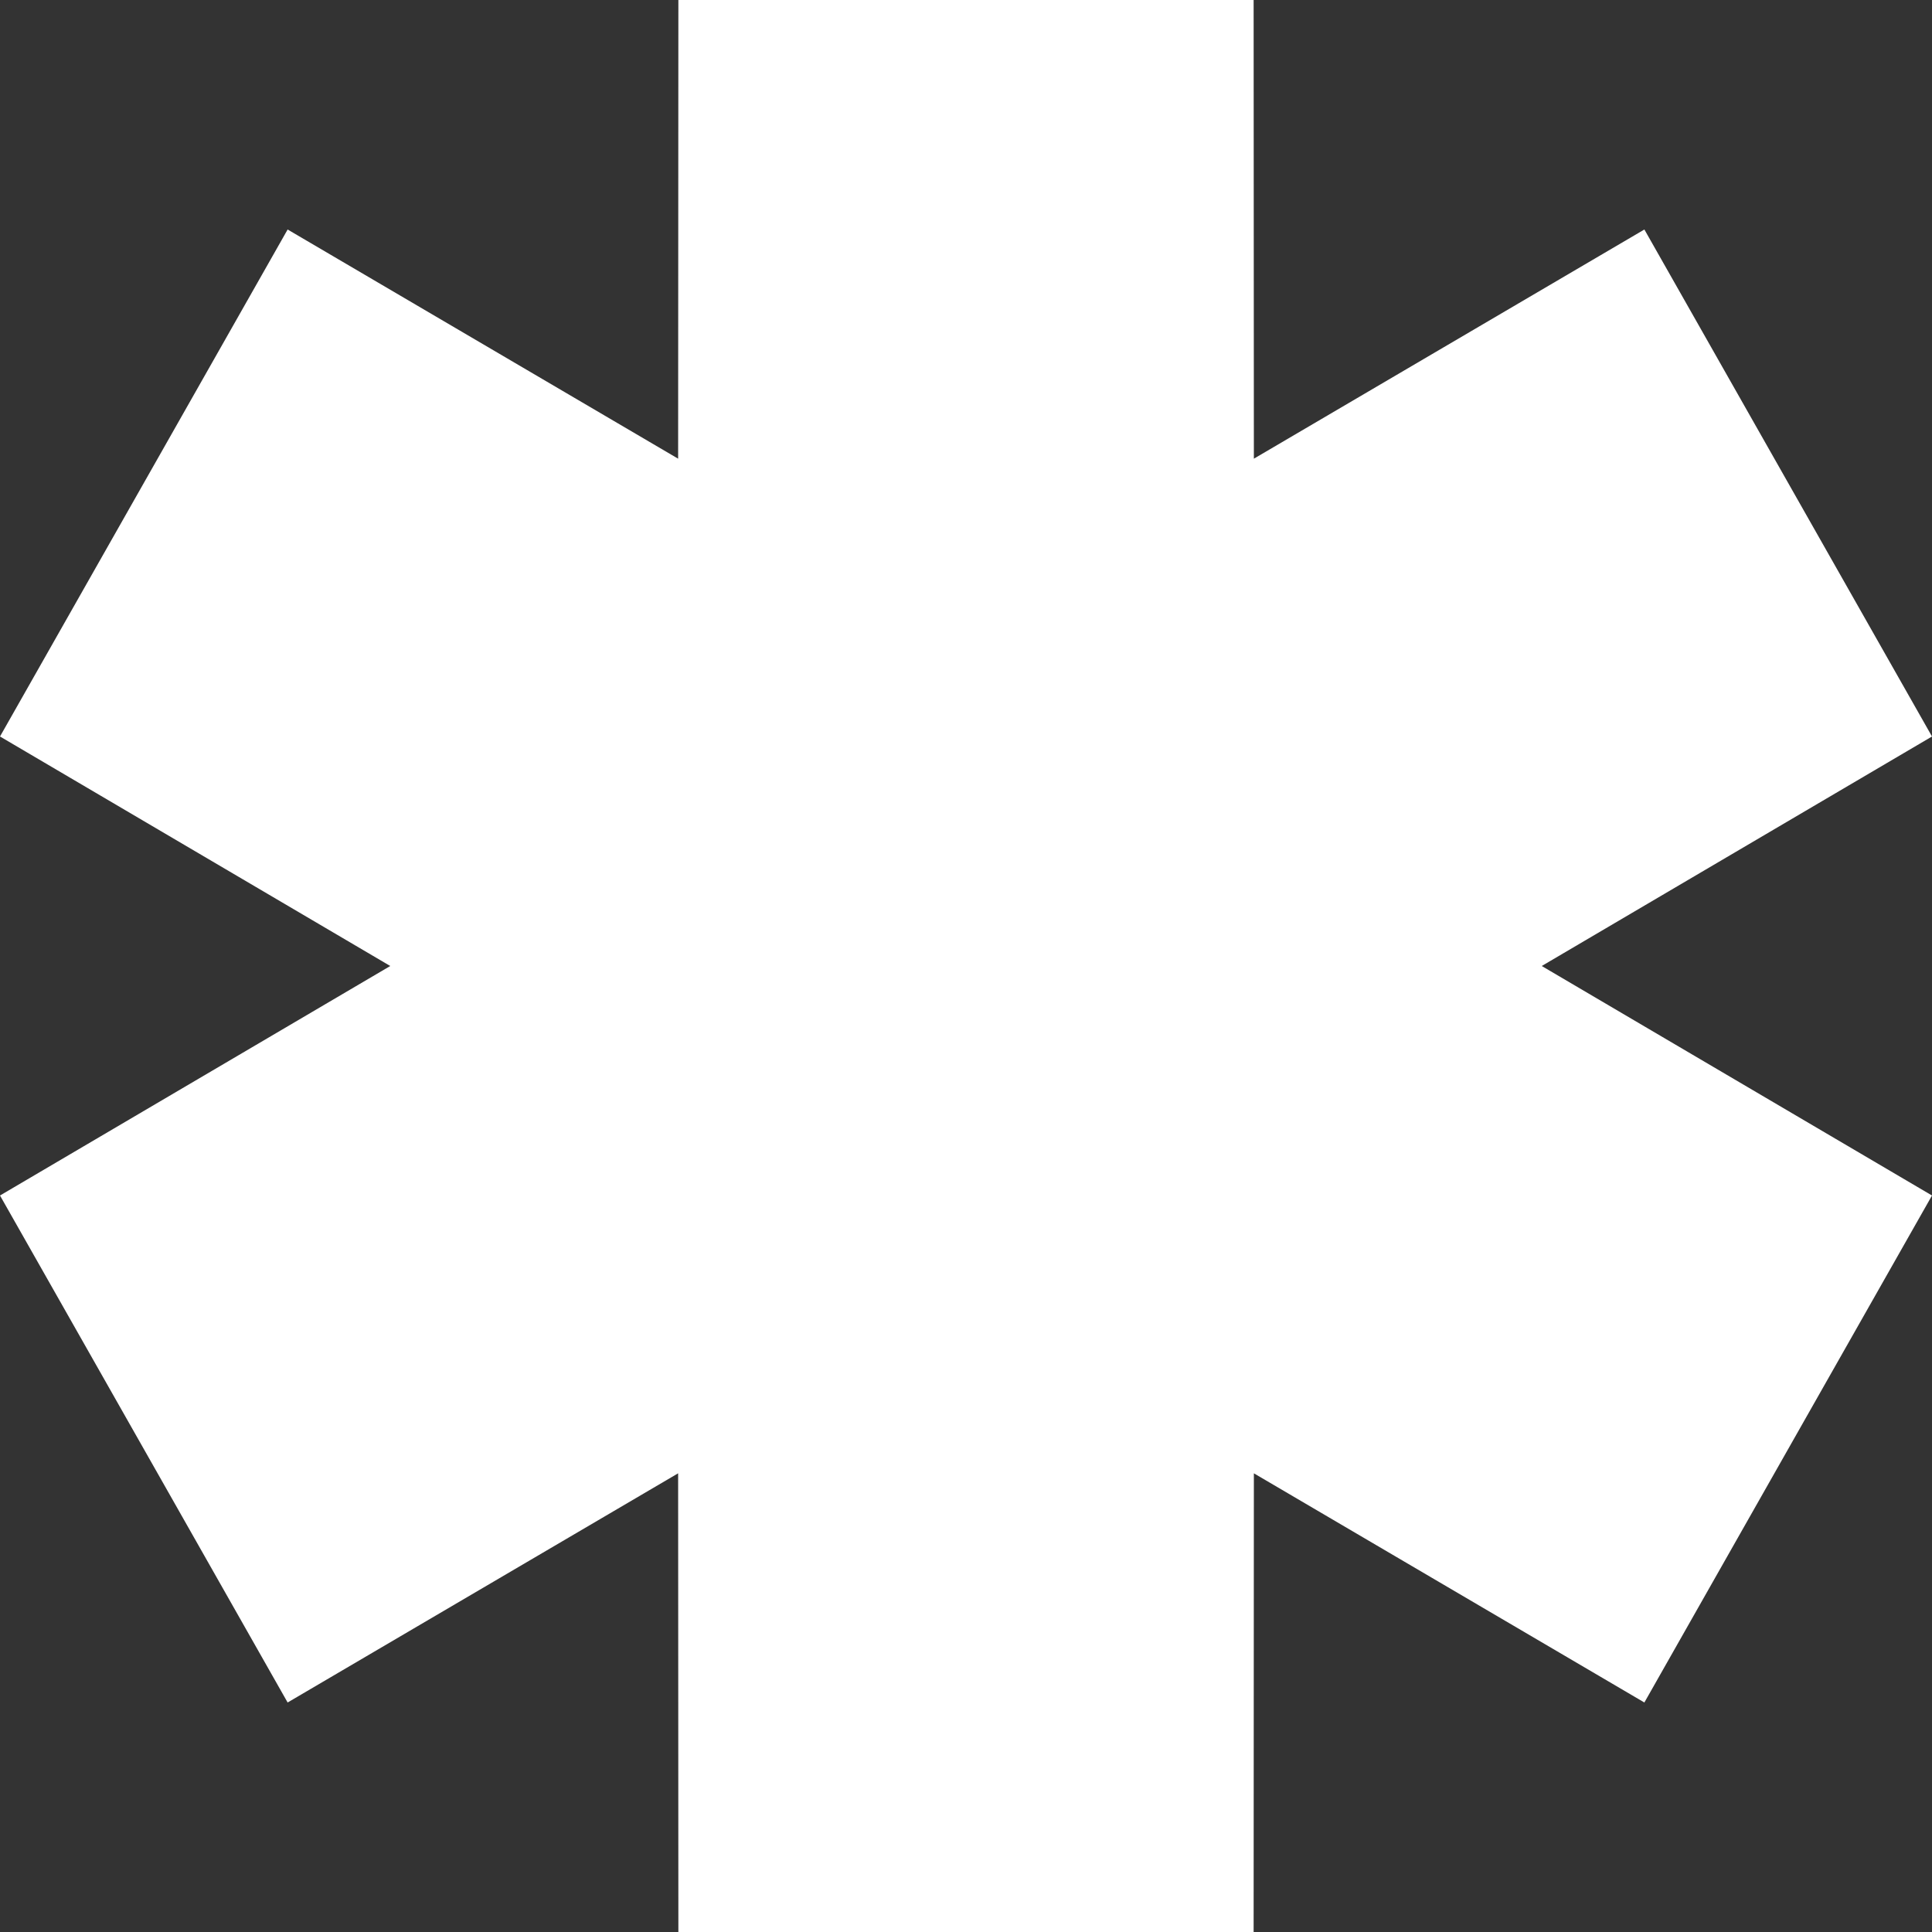 <?xml version="1.0" encoding="UTF-8"?> <svg xmlns="http://www.w3.org/2000/svg" width="24" height="24" viewBox="0 0 24 24" fill="none"><rect x="0" y="0" width="24" height="24" fill="#333333" stroke="none"/><g clip-path="url(#clip0_1110_2085)"><path fill-rule="evenodd" clip-rule="evenodd" d="M4.848 12L0 9.149L3.573 2.851L8.424 5.698L8.427 0H15.573L15.576 5.698L20.427 2.851L24 9.149L19.152 12L24 14.851L20.427 21.149L15.576 18.302L15.573 24H8.427L8.424 18.302L3.573 21.149L0 14.851L4.848 12Z" fill="white"></path></g><defs><clipPath id="clip0_1110_2085"><rect width="24" height="24" fill="white"></rect></clipPath></defs></svg> 